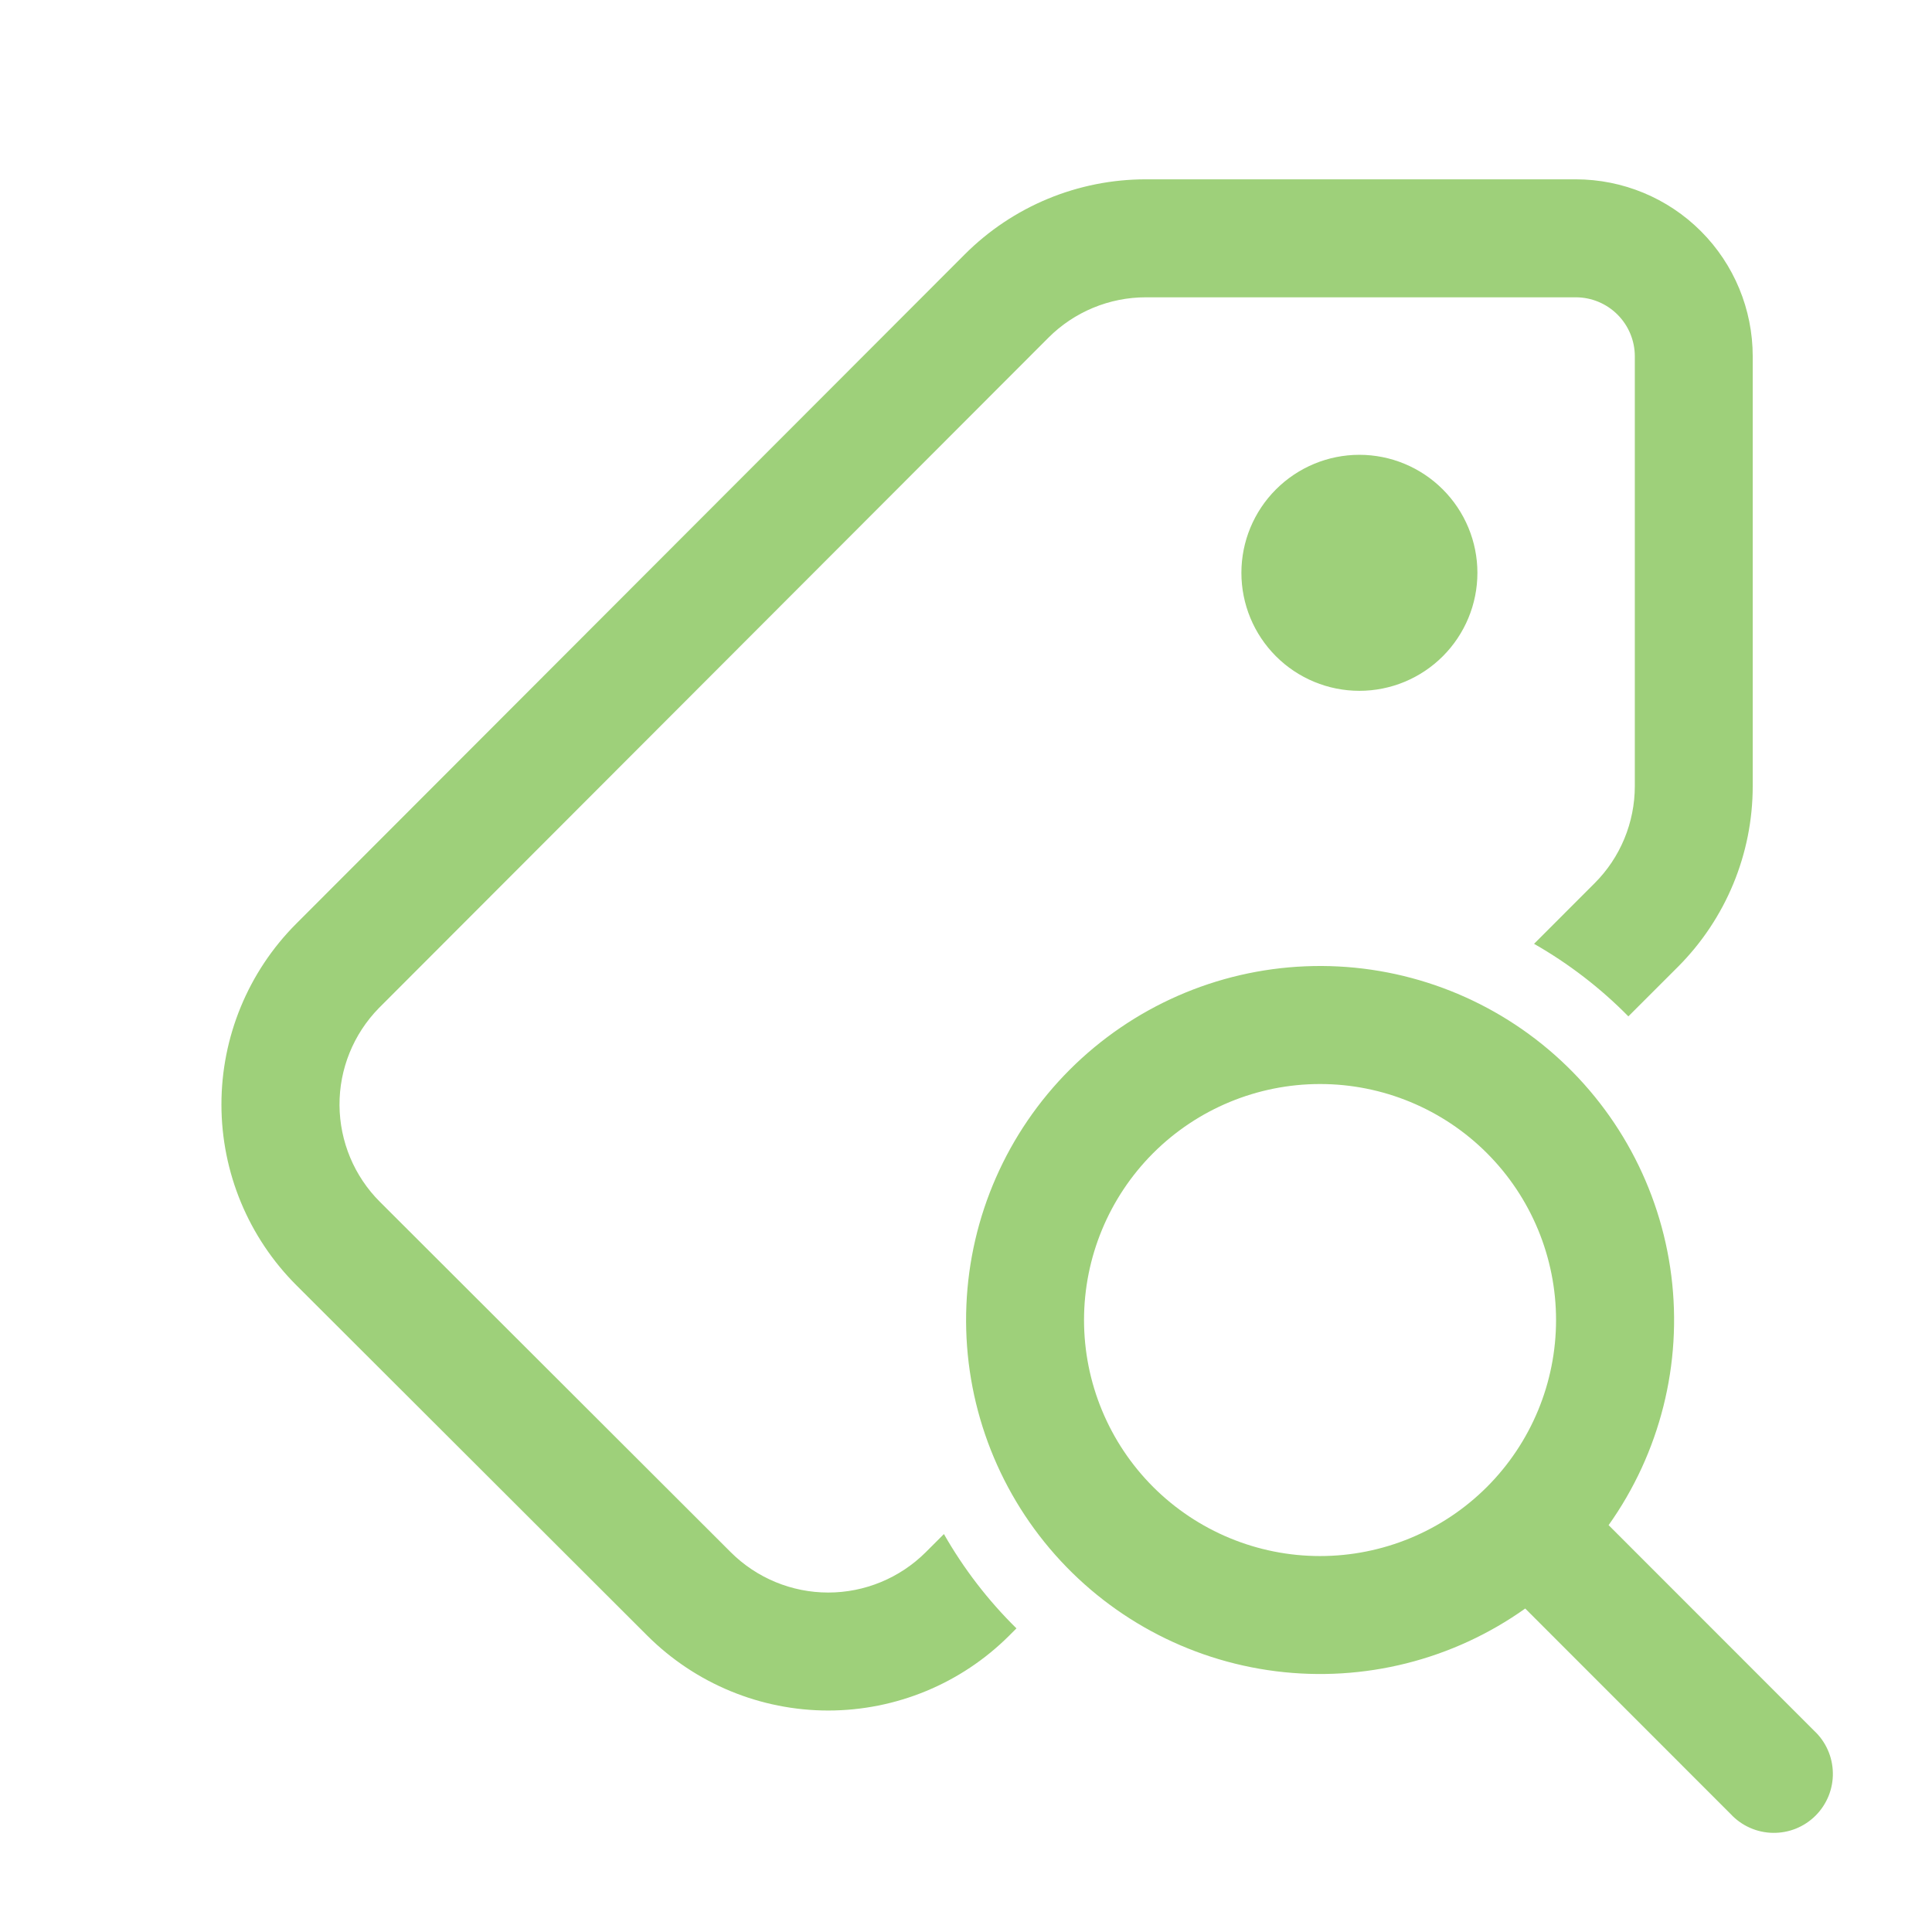 <svg xmlns="http://www.w3.org/2000/svg" width="44" height="44" viewBox="0 0 44 44" fill="none">
  <path d="M39.917 8.115C39.917 7.046 39.493 6.021 38.737 5.265C37.981 4.509 36.955 4.084 35.886 4.084H26.093C25.328 4.084 24.57 4.235 23.863 4.528C23.157 4.821 22.515 5.25 21.974 5.791L6.745 21.038C5.654 22.131 5.042 23.613 5.043 25.157C5.044 26.701 5.659 28.182 6.752 29.273L14.746 37.255C15.84 38.344 17.32 38.956 18.864 38.956C20.407 38.955 21.888 38.343 22.981 37.253L23.149 37.085C22.502 36.448 21.946 35.725 21.497 34.937L21.082 35.352C20.492 35.939 19.694 36.269 18.863 36.269C18.031 36.269 17.233 35.939 16.644 35.352L8.653 27.372C8.068 26.789 7.738 25.998 7.732 25.172C7.727 24.346 8.049 23.552 8.626 22.961L23.877 7.691C24.168 7.399 24.514 7.168 24.895 7.01C25.276 6.852 25.684 6.771 26.096 6.771H35.888C36.244 6.771 36.586 6.913 36.838 7.165C37.09 7.417 37.232 7.759 37.232 8.115V17.901C37.232 18.733 36.902 19.532 36.313 20.118L34.937 21.495C35.725 21.945 36.448 22.5 37.085 23.147L38.214 22.019C39.305 20.926 39.918 19.445 39.917 17.901V8.115ZM33.647 13.046C33.647 12.333 33.363 11.65 32.859 11.146C32.355 10.642 31.672 10.358 30.959 10.358C30.246 10.358 29.563 10.642 29.059 11.146C28.555 11.65 28.272 12.333 28.272 13.046C28.272 13.759 28.555 14.442 29.059 14.946C29.563 15.45 30.246 15.733 30.959 15.733C31.672 15.733 32.355 15.45 32.859 14.946C33.363 14.442 33.647 13.759 33.647 13.046ZM36.635 34.734C37.806 33.086 38.316 31.059 38.063 29.053C37.81 27.047 36.813 25.21 35.269 23.905C33.725 22.6 31.747 21.922 29.727 22.007C27.707 22.091 25.793 22.932 24.363 24.361C22.933 25.791 22.093 27.705 22.009 29.725C21.924 31.745 22.602 33.723 23.907 35.267C25.212 36.811 27.049 37.808 29.055 38.061C31.061 38.314 33.088 37.805 34.736 36.633L39.416 41.315C39.539 41.447 39.687 41.553 39.852 41.626C40.017 41.7 40.195 41.739 40.375 41.742C40.556 41.745 40.735 41.712 40.902 41.645C41.069 41.577 41.221 41.477 41.349 41.349C41.477 41.221 41.577 41.069 41.645 40.902C41.712 40.735 41.746 40.556 41.742 40.375C41.739 40.195 41.7 40.017 41.626 39.852C41.553 39.687 41.447 39.539 41.315 39.416L36.635 34.734ZM35.438 30.063C35.438 31.489 34.872 32.856 33.864 33.864C32.856 34.872 31.489 35.438 30.063 35.438C28.638 35.438 27.271 34.872 26.262 33.864C25.255 32.856 24.688 31.489 24.688 30.063C24.688 28.638 25.255 27.27 26.262 26.262C27.271 25.254 28.638 24.688 30.063 24.688C31.489 24.688 32.856 25.254 33.864 26.262C34.872 27.27 35.438 28.638 35.438 30.063Z" fill="#9ED07A"/>
</svg>